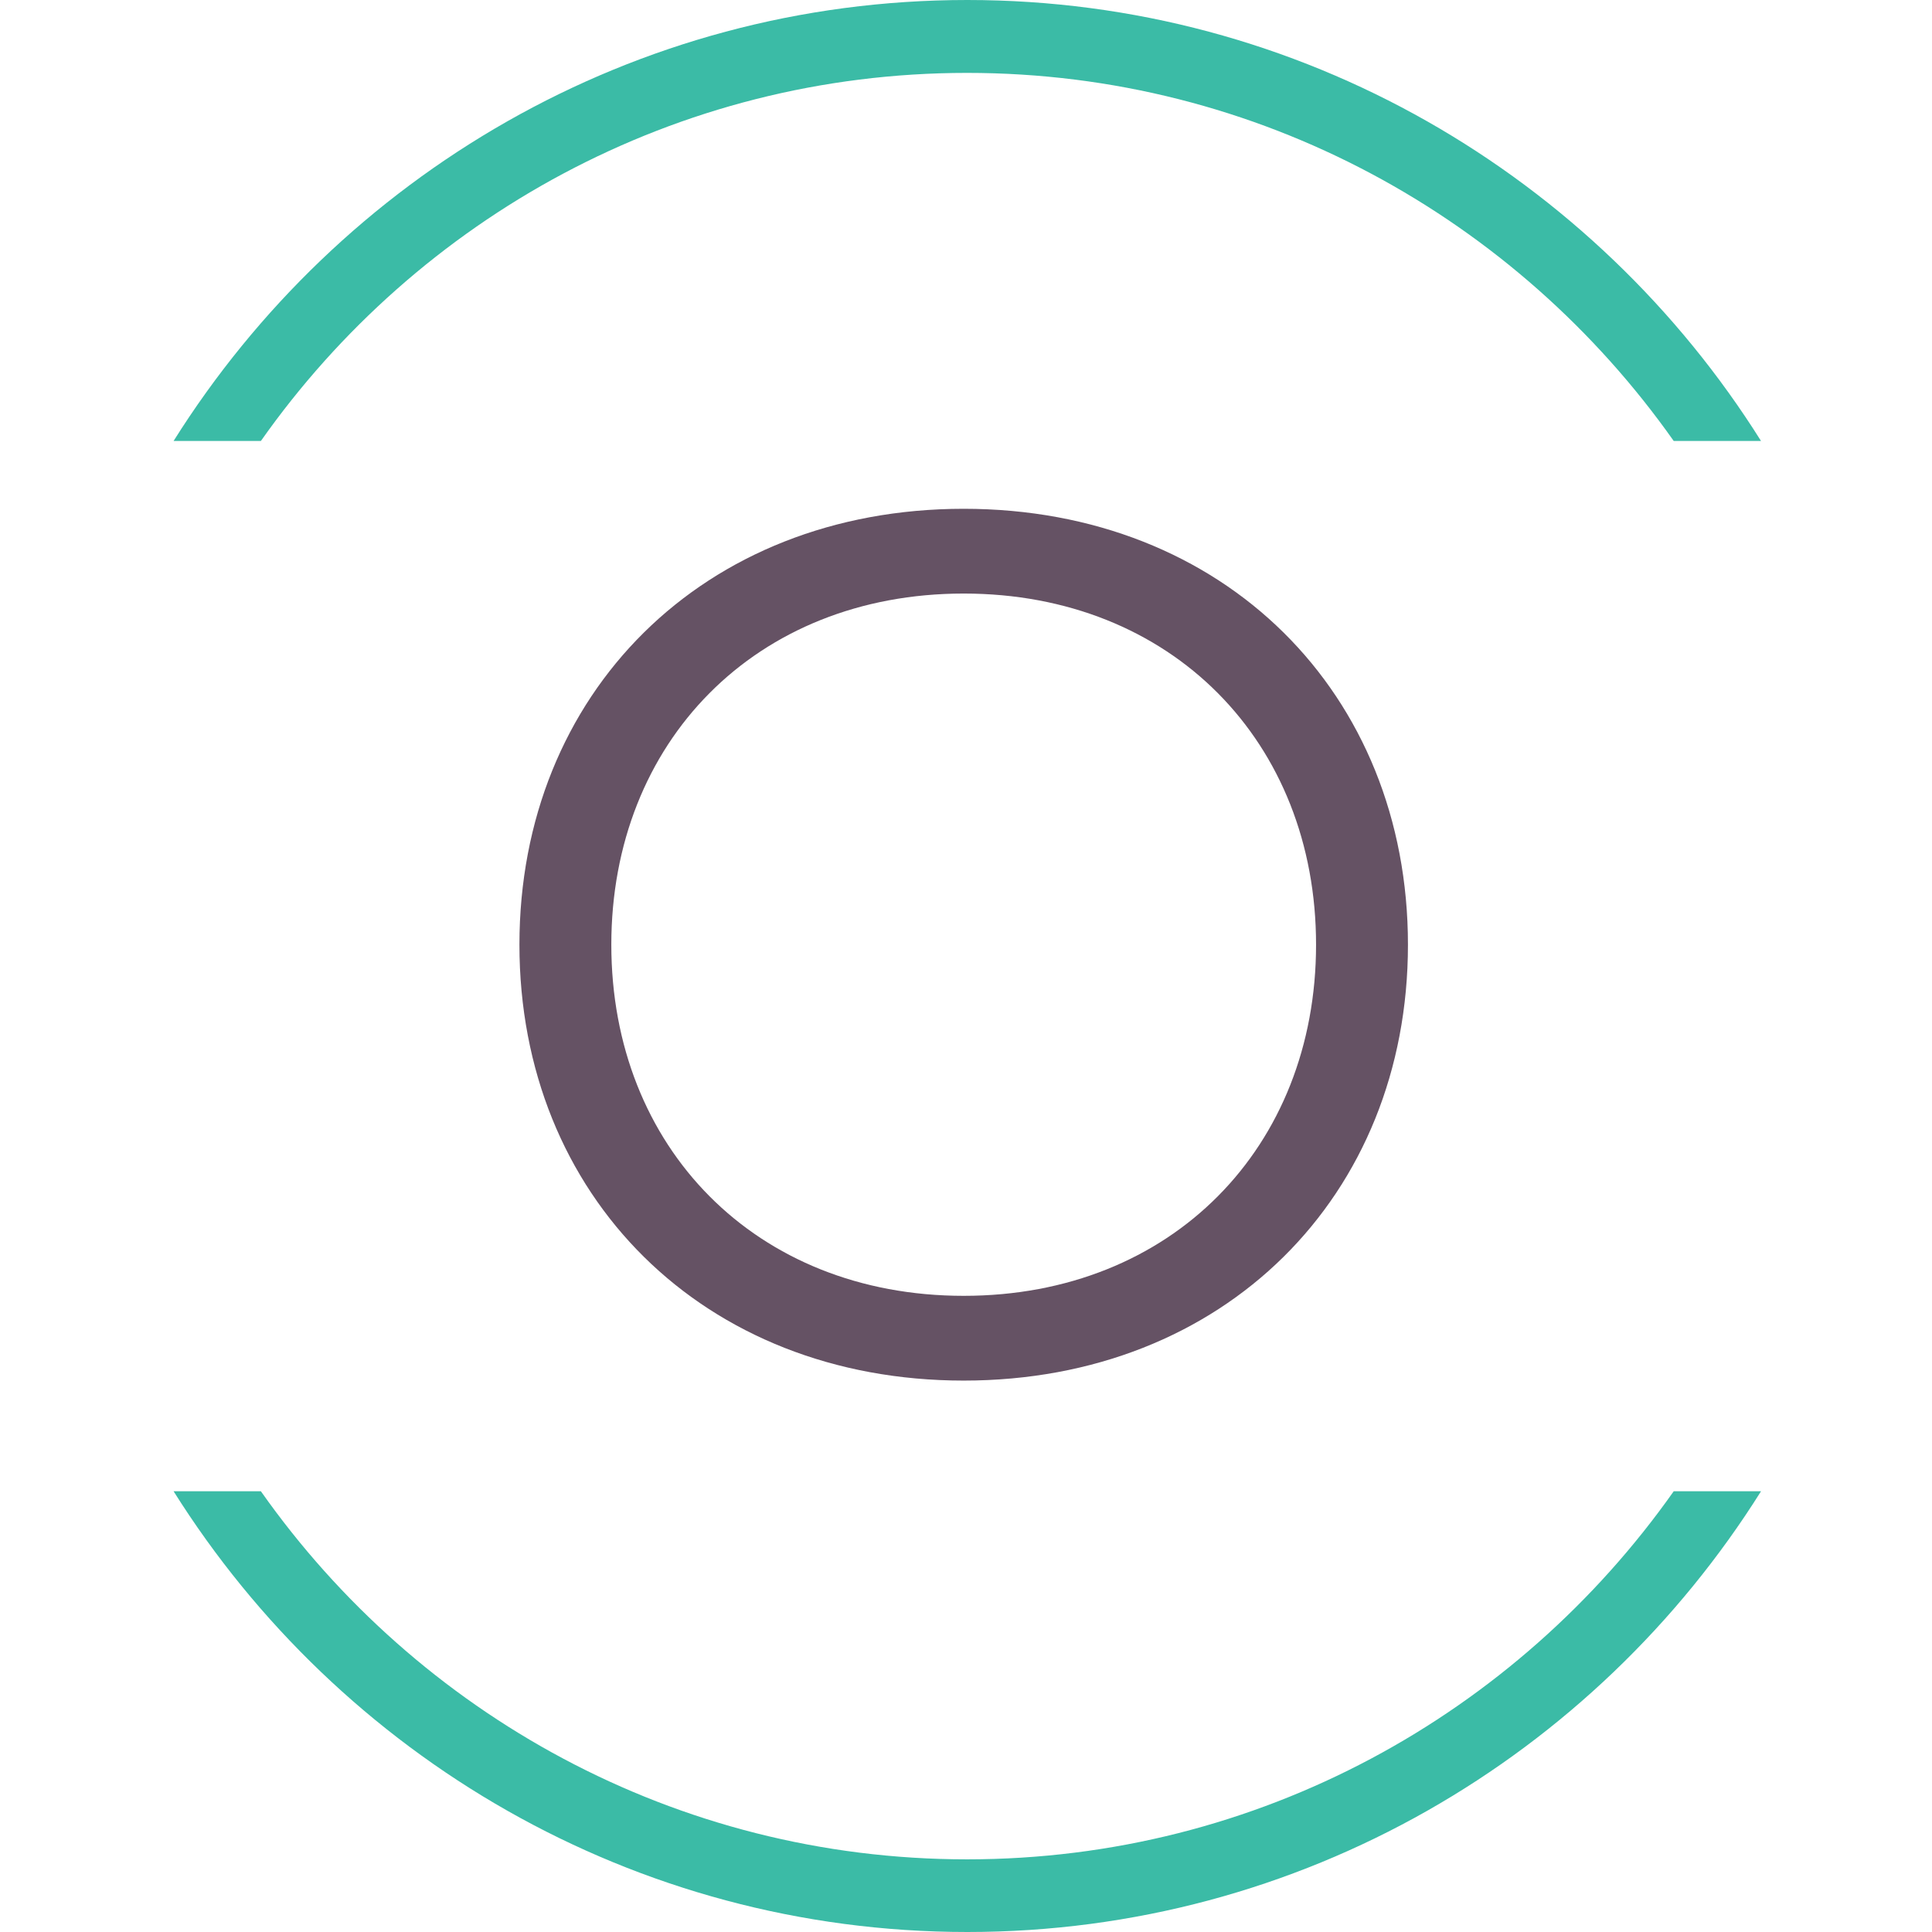 <svg width="250" height="250" viewBox="0 0 250 250" fill="none" xmlns="http://www.w3.org/2000/svg"><path d="M67.214 122.242c0-32.495 23.781-56.405 57.487-56.405 33.705.0 57.487 23.878 57.487 56.405.0 32.527-23.782 56.405-57.487 56.405-33.706.0-57.487-23.909-57.487-56.405zm103.083.0c0-26.197-18.663-45.437-45.596-45.437-26.933.0-45.596 19.24-45.596 45.437.0 26.197 18.663 45.438 45.596 45.438 26.933.0 45.596-19.241 45.596-45.438z" fill="#655264"/><path d="M125.138 9.432c37.731.0 71.125 18.833 91.442 47.631h11.297C206.374 22.813 168.362.0 125.169.0 81.945.0 43.964 22.813 22.461 57.063H33.758C54.013 28.297 87.406 9.432 125.138 9.432z" fill="#3bbba6"/><path d="M125.138 240.599c37.731.0 71.125-18.833 91.442-47.631h11.297C206.374 227.219 168.362 250 125.169 250c-43.224.0-81.205-22.813-102.708-57.032H33.758c20.255 28.767 53.648 47.631 91.379 47.631z" fill="#3bbba6"/></svg>